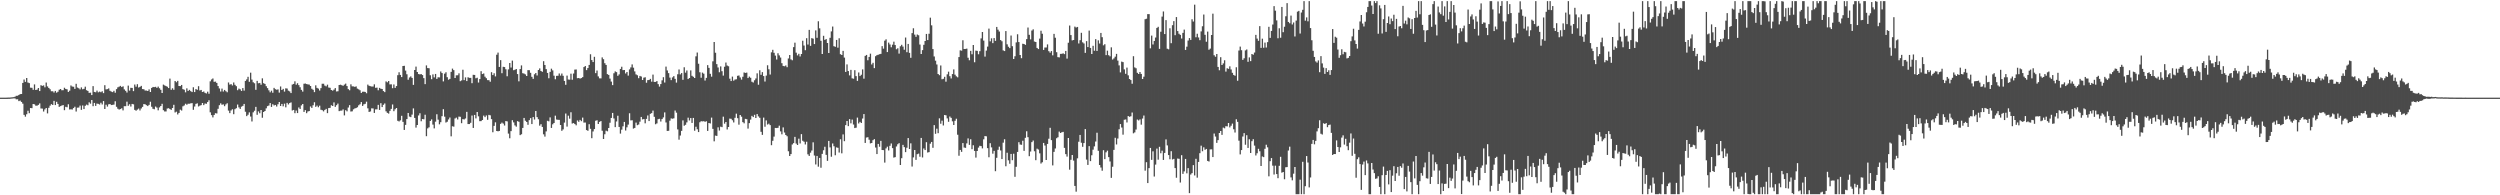 <svg xmlns="http://www.w3.org/2000/svg" width="1920" height="150"><path d="M0 75.000h1v1.000H0zM1 75.000h1v1.000H1zM2 75.000h1v1.000H2zM3 75.000h1v1.000H3zM4 75.000h1v1.000H4zM5 74.958h1v1.000H5zM6 74.932h1v1.000H6zM7 74.907h1v1.000H7zM8 74.794h1v1.000H8zM9 74.679h1v1.000H9zM10 74.582h1v1.000H10zM11 74.306h1v1.282H11zM12 73.599h1v2.664H12zM13 73.510h1v2.740H13zM14 72.912h1v4.764H14zM15 72.291h1v4.956H15zM16 72.210h1v6.083H16zM17 63.677h1v15.960H17zM18 61.094h1v27.114H18zM19 62.862h1v26.731H19zM20 59.897h1v27.867H20zM21 63.369h1v21.694H21zM22 63.862h1v23.093H22zM23 67.318h1v15.651H23zM24 67.452h1v15.655H24zM25 68.977h1v10.894H25zM26 64.794h1v15.348H26zM27 69.139h1v12.039H27zM28 68.822h1v12.345H28zM29 67.590h1v12.957H29zM30 69.960h1v9.443H30zM31 65.417h1v17.903H31zM32 65.964h1v17.450H32zM33 65.605h1v20.029H33zM34 67.058h1v16.957H34zM35 63.383h1v19.552H35zM36 66.357h1v20.741H36zM37 67.530h1v15.248H37zM38 68.545h1v12.600H38zM39 70.070h1v9.888H39zM40 70.111h1v10.512H40zM41 71.085h1v6.386H41zM42 69.822h1v10.888H42zM43 71.148h1v7.039H43zM44 70.428h1v9.404H44zM45 68.939h1v13.145H45zM46 68.358h1v13.170H46zM47 69.323h1v11.713H47zM48 69.252h1v11.430H48zM49 67.399h1v17.233H49zM50 68.326h1v13.711H50zM51 68.589h1v13.766H51zM52 70.606h1v9.490H52zM53 69.628h1v14.454H53zM54 65.627h1v18.331H54zM55 66.448h1v17.688H55zM56 66.617h1v16.379H56zM57 68.268h1v13.697H57zM58 64.340h1v21.326H58zM59 67.222h1v15.447H59zM60 67.789h1v14.815H60zM61 68.642h1v12.482H61zM62 67.140h1v17.223H62zM63 68.555h1v12.443H63zM64 68.174h1v15.610H64zM65 66.563h1v14.680H65zM66 69.265h1v11.058H66zM67 69.856h1v10.998H67zM68 71.320h1v7.281H68zM69 71.185h1v8.407H69zM70 72.987h1v3.818H70zM71 66.146h1v15.400H71zM72 70.597h1v8.436H72zM73 70.856h1v10.459H73zM74 69.589h1v9.983H74zM75 70.900h1v8.857H75zM76 70.356h1v9.936H76zM77 70.812h1v8.069H77zM78 70.115h1v10.095H78zM79 71.532h1v6.067H79zM80 65.427h1v18.297H80zM81 68.656h1v11.790H81zM82 68.447h1v13.399H82zM83 67.895h1v12.216H83zM84 69.741h1v10.145H84zM85 70.332h1v10.375H85zM86 70.774h1v9.761H86zM87 69.750h1v10.603H87zM88 71.236h1v6.550H88zM89 68.478h1v13.552H89zM90 67.069h1v16.458H90zM91 66.583h1v17.587H91zM92 65.971h1v17.802H92zM93 66.847h1v16.277H93zM94 66.278h1v18.490H94zM95 68.664h1v12.918H95zM96 69.727h1v11.855H96zM97 71.060h1v7.032H97zM98 65.729h1v15.527H98zM99 69.563h1v10.526H99zM100 67.419h1v14.375H100zM101 67.510h1v12.295H101zM102 69.980h1v10.133H102zM103 64.948h1v19.412H103zM104 66.543h1v18.500H104zM105 64.648h1v19.509H105zM106 67.247h1v16.147H106zM107 66.699h1v18.128H107zM108 65.942h1v17.372H108zM109 68.380h1v13.717H109zM110 68.562h1v11.353H110zM111 69.509h1v10.603H111zM112 69.543h1v11.250H112zM113 69.874h1v11.566H113zM114 68.654h1v11.903H114zM115 70.644h1v7.486H115zM116 67.542h1v14.453H116zM117 66.783h1v16.760H117zM118 66.923h1v16.986H118zM119 66.662h1v15.176H119zM120 67.471h1v15.177H120zM121 66.520h1v18.214H121zM122 67.813h1v14.687H122zM123 68.951h1v12.463H123zM124 71.425h1v8.290H124zM125 64.956h1v19.663H125zM126 65.576h1v20.044H126zM127 66.080h1v19.511H127zM128 66.609h1v16.737H128zM129 67.637h1v15.466H129zM130 60.384h1v23.375H130zM131 68.959h1v15.438H131zM132 67.774h1v15.191H132zM133 68.966h1v11.523H133zM134 62.231h1v24.144H134zM135 63.198h1v22.555H135zM136 62.112h1v25.810H136zM137 66.065h1v20.677H137zM138 66.168h1v18.079H138zM139 65.243h1v19.657H139zM140 68.465h1v13.186H140zM141 68.911h1v12.086H141zM142 70.935h1v8.731H142zM143 67.824h1v12.609H143zM144 69.827h1v9.853H144zM145 68.996h1v10.686H145zM146 70.012h1v9.373H146zM147 70.706h1v8.483H147zM148 67.032h1v17.283H148zM149 70.704h1v11.090H149zM150 68.389h1v11.392H150zM151 68.959h1v10.376H151zM152 66.217h1v15.558H152zM153 69.462h1v11.674H153zM154 69.090h1v11.674H154zM155 70.673h1v8.423H155zM156 70.231h1v10.509H156zM157 71.315h1v8.187H157zM158 71.772h1v7.934H158zM159 70.415h1v7.960H159zM160 71.968h1v5.037H160zM161 62.462h1v23.822H161zM162 61.043h1v27.382H162zM163 60.247h1v29.937H163zM164 62.806h1v25.459H164zM165 62.681h1v24.268H165zM166 63.716h1v23.432H166zM167 66.086h1v17.490H167zM168 67.930h1v12.848H168zM169 70.314h1v9.052H169zM170 68.052h1v12.392H170zM171 70.278h1v9.891H171zM172 69.049h1v12.513H172zM173 70.040h1v10.146H173zM174 70.842h1v8.461H174zM175 63.346h1v21.590H175zM176 64.954h1v21.916H176zM177 64.604h1v20.251H177zM178 65.621h1v18.308H178zM179 63.325h1v24.375H179zM180 65.110h1v18.776H180zM181 66.188h1v16.906H181zM182 69.264h1v11.004H182zM183 68.046h1v14.425H183zM184 68.630h1v15.038H184zM185 69.824h1v12.104H185zM186 67.657h1v13.627H186zM187 69.558h1v10.273H187zM188 62.161h1v23.638H188zM189 60.999h1v28.212H189zM190 58.990h1v29.120H190zM191 62.831h1v23.500H191zM192 55.804h1v33.689H192zM193 61.158h1v32.131H193zM194 63.173h1v23.078H194zM195 63.942h1v21.089H195zM196 68.977h1v13.105H196zM197 62.108h1v26.042H197zM198 63.943h1v21.615H198zM199 63.678h1v23.291H199zM200 65.078h1v19.417H200zM201 60.142h1v30.302H201zM202 63.874h1v22.161H202zM203 64.449h1v20.801H203zM204 66.208h1v16.993H204zM205 67.710h1v13.780H205zM206 69.386h1v11.670H206zM207 70.916h1v8.262H207zM208 69.621h1v12.528H208zM209 71.225h1v8.840H209zM210 67.501h1v13.501H210zM211 68.505h1v12.082H211zM212 68.896h1v12.896H212zM213 68.657h1v11.409H213zM214 71.139h1v7.213H214zM215 66.385h1v15.021H215zM216 69.103h1v10.710H216zM217 68.242h1v13.447H217zM218 70.326h1v9.312H218zM219 67.842h1v14.567H219zM220 67.972h1v11.046H220zM221 69.657h1v10.576H221zM222 70.212h1v8.960H222zM223 71.488h1v7.170H223zM224 64.926h1v19.935H224zM225 64.467h1v19.964H225zM226 62.451h1v24.498H226zM227 65.048h1v19.825H227zM228 63.872h1v22.944H228zM229 65.400h1v17.152H229zM230 67.036h1v16.626H230zM231 69.042h1v11.897H231zM232 70.353h1v9.502H232zM233 64.317h1v21.672H233zM234 64.175h1v20.392H234zM235 64.548h1v22.407H235zM236 64.801h1v20.830H236zM237 64.982h1v20.308H237zM238 66.033h1v15.741H238zM239 68.162h1v14.738H239zM240 68.966h1v11.884H240zM241 70.760h1v7.799H241zM242 65.522h1v16.526H242zM243 67.469h1v13.646H243zM244 68.061h1v14.331H244zM245 69.505h1v11.633H245zM246 67.701h1v16.584H246zM247 64.331h1v20.326H247zM248 64.307h1v21.226H248zM249 65.757h1v18.653H249zM250 66.280h1v17.333H250zM251 65.026h1v21.860H251zM252 67.229h1v15.776H252zM253 67.438h1v15.396H253zM254 69.125h1v11.707H254zM255 69.624h1v11.774H255zM256 68.805h1v9.824H256zM257 67.655h1v14.443H257zM258 70.257h1v10.552H258zM259 70.092h1v9.478H259zM260 65.263h1v20.095H260zM261 65.015h1v19.971H261zM262 65.430h1v19.535H262zM263 65.910h1v18.132H263zM264 64.981h1v23.628H264zM265 64.231h1v20.414H265zM266 66.122h1v19.392H266zM267 68.469h1v14.126H267zM268 69.303h1v11.449H268zM269 64.751h1v20.894H269zM270 66.302h1v19.214H270zM271 66.329h1v17.657H271zM272 66.705h1v16.594H272zM273 66.334h1v16.643H273zM274 68.025h1v14.354H274zM275 68.588h1v12.323H275zM276 69.338h1v10.723H276zM277 71.356h1v7.056H277zM278 70.446h1v10.904H278zM279 70.411h1v9.741H279zM280 70.613h1v9.126H280zM281 71.612h1v6.490H281zM282 64.995h1v18.180H282zM283 65.918h1v20.061H283zM284 66.215h1v19.373H284zM285 66.468h1v16.738H285zM286 66.470h1v16.821H286zM287 64.742h1v21.989H287zM288 67.431h1v16.584H288zM289 67.278h1v16.669H289zM290 69.303h1v11.260H290zM291 67.473h1v16.956H291zM292 68.146h1v11.129H292zM293 68.362h1v13.857H293zM294 69.962h1v10.540H294zM295 70.733h1v8.725H295zM296 62.522h1v22.967H296zM297 63.251h1v23.406H297zM298 62.233h1v25.021H298zM299 64.841h1v20.314H299zM300 64.778h1v18.835H300zM301 67.730h1v12.486H301zM302 64.889h1v20.516H302zM303 67.460h1v16.448H303zM304 66.077h1v16.871H304zM305 57.774h1v35.005H305zM306 55.493h1v37.771H306zM307 57.565h1v34.859H307zM308 59.204h1v29.718H308zM309 50.669h1v42.914H309zM310 50.512h1v49.284H310zM311 54.211h1v41.663H311zM312 57.050h1v34.378H312zM313 61.214h1v25.544H313zM314 59.505h1v30.055H314zM315 58.658h1v31.300H315zM316 59.847h1v28.171H316zM317 65.168h1v18.088H317zM318 53.758h1v36.840H318zM319 51.153h1v46.843H319zM320 55.300h1v40.691H320zM321 56.906h1v31.796H321zM322 57.129h1v29.877H322zM323 56.869h1v36.269H323zM324 57.659h1v33.752H324zM325 59.983h1v31.647H325zM326 64.634h1v23.500H326zM327 50.240h1v54.357H327zM328 52.267h1v46.348H328zM329 52.438h1v45.353H329zM330 57.807h1v35.054H330zM331 60.810h1v30.907H331zM332 57.118h1v38.558H332zM333 59.458h1v39.138H333zM334 56.775h1v36.691H334zM335 60.620h1v27.155H335zM336 59.356h1v32.543H336zM337 59.423h1v36.071H337zM338 54.877h1v38.973H338zM339 56.127h1v33.111H339zM340 62.491h1v21.368H340zM341 56.566h1v33.020H341zM342 55.514h1v38.593H342zM343 59.266h1v34.250H343zM344 61.232h1v30.533H344zM345 60.584h1v29.686H345zM346 55.171h1v49.553H346zM347 52.699h1v44.257H347zM348 53.879h1v43.387H348zM349 59.921h1v31.066H349zM350 57.877h1v32.441H350zM351 57.828h1v33.935H351zM352 56.310h1v33.237H352zM353 62.374h1v27.346H353zM354 61.766h1v32.828H354zM355 53.565h1v37.930H355zM356 61.552h1v30.188H356zM357 59.450h1v31.554H357zM358 62.248h1v23.647H358zM359 59.318h1v35.966H359zM360 59.826h1v35.444H360zM361 59.807h1v34.488H361zM362 63.903h1v24.808H362zM363 57.462h1v40.792H363zM364 57.551h1v30.711H364zM365 60.104h1v30.803H365zM366 59.720h1v26.294H366zM367 63.360h1v25.972H367zM368 60.735h1v32.356H368zM369 54.702h1v38.345H369zM370 56.872h1v35.285H370zM371 56.408h1v32.357H371zM372 58.858h1v31.107H372zM373 60.068h1v28.606H373zM374 61.534h1v30.464H374zM375 61.614h1v26.615H375zM376 62.761h1v25.838H376zM377 55.474h1v36.001H377zM378 57.666h1v43.928H378zM379 56.272h1v40.404H379zM380 58.684h1v35.247H380zM381 42.044h1v58.551H381zM382 40.397h1v60.450H382zM383 51.417h1v49.162H383zM384 46.178h1v48.932H384zM385 56.216h1v37.931H385zM386 51.327h1v43.580H386zM387 51.494h1v44.910H387zM388 53.175h1v39.826H388zM389 58.560h1v34.673H389zM390 53.300h1v49.311H390zM391 48.361h1v57.834H391zM392 51.882h1v48.829H392zM393 46.532h1v45.768H393zM394 53.889h1v40.138H394zM395 53.538h1v42.781H395zM396 53.017h1v44.281H396zM397 56.866h1v36.163H397zM398 62.474h1v31.047H398zM399 53.067h1v50.722H399zM400 50.222h1v52.896H400zM401 56.226h1v42.020H401zM402 56.546h1v34.049H402zM403 57.138h1v35.568H403zM404 58.373h1v35.252H404zM405 53.862h1v41.987H405zM406 53.920h1v38.331H406zM407 55.887h1v34.847H407zM408 58.989h1v36.290H408zM409 60.582h1v29.301H409zM410 57.052h1v34.726H410zM411 56.072h1v29.153H411zM412 57.958h1v32.003H412zM413 53.780h1v37.822H413zM414 52.529h1v43.979H414zM415 54.510h1v40.868H415zM416 55.157h1v42.305H416zM417 47.022h1v56.163H417zM418 49.911h1v55.019H418zM419 53.088h1v47.840H419zM420 55.990h1v36.776H420zM421 60.116h1v33.057H421zM422 55.212h1v34.944H422zM423 52.754h1v45.516H423zM424 54.063h1v41.448H424zM425 58.128h1v36.349H425zM426 60.892h1v27.964H426zM427 58.271h1v33.548H427zM428 58.170h1v33.861H428zM429 56.403h1v35.674H429zM430 58.046h1v37.973H430zM431 56.449h1v44.016H431zM432 58.224h1v41.174H432zM433 62.147h1v32.019H433zM434 65.105h1v22.083H434zM435 58.080h1v39.142H435zM436 61.055h1v27.780H436zM437 61.201h1v29.955H437zM438 56.592h1v29.640H438zM439 61.240h1v33.610H439zM440 56.491h1v38.042H440zM441 53.454h1v41.834H441zM442 53.366h1v42.876H442zM443 60.035h1v32.484H443zM444 59.926h1v33.623H444zM445 60.362h1v31.721H445zM446 59.980h1v33.113H446zM447 59.263h1v31.063H447zM448 51.482h1v42.695H448zM449 50.680h1v43.426H449zM450 53.858h1v46.014H450zM451 52.262h1v48.169H451zM452 49.881h1v45.502H452zM453 41.657h1v57.258H453zM454 46.133h1v60.016H454zM455 47.653h1v53.307H455zM456 43.612h1v55.533H456zM457 56.164h1v36.543H457zM458 54.154h1v38.188H458zM459 58.662h1v36.552H459zM460 60.158h1v33.424H460zM461 60.227h1v32.756H461zM462 44.084h1v56.340H462zM463 45.479h1v61.276H463zM464 48.557h1v54.553H464zM465 49.871h1v50.496H465zM466 56.951h1v43.887H466zM467 57.569h1v40.748H467zM468 60.359h1v33.910H468zM469 62.680h1v27.900H469zM470 65.370h1v21.381H470zM471 56.261h1v34.704H471zM472 54.809h1v42.822H472zM473 55.402h1v37.876H473zM474 58.202h1v30.693H474zM475 57.151h1v40.337H475zM476 52.963h1v49.642H476zM477 51.256h1v48.352H477zM478 53.879h1v43.151H478zM479 53.785h1v39.853H479zM480 56.434h1v43.803H480zM481 55.300h1v42.473H481zM482 58.048h1v37.667H482zM483 53.284h1v33.703H483zM484 51.765h1v40.681H484zM485 49.480h1v42.894H485zM486 51.977h1v46.783H486zM487 54.850h1v43.401H487zM488 57.162h1v36.988H488zM489 57.806h1v38.339H489zM490 60.055h1v35.567H490zM491 58.339h1v35.085H491zM492 58.753h1v31.042H492zM493 61.450h1v30.240H493zM494 59.645h1v31.778H494zM495 59.328h1v35.410H495zM496 63.523h1v27.777H496zM497 61.545h1v27.118H497zM498 61.403h1v31.590H498zM499 60.592h1v26.808H499zM500 62.745h1v24.142H500zM501 57.284h1v27.640H501zM502 62.948h1v26.775H502zM503 62.921h1v32.512H503zM504 62.283h1v32.495H504zM505 64.639h1v26.886H505zM506 66.535h1v24.698H506zM507 64.565h1v28.765H507zM508 61.714h1v29.709H508zM509 59.271h1v30.873H509zM510 63.396h1v22.941H510zM511 51.136h1v42.907H511zM512 54.136h1v46.402H512zM513 56.185h1v44.259H513zM514 59.599h1v33.092H514zM515 61.553h1v29.399H515zM516 59.458h1v31.734H516zM517 58.483h1v32.374H517zM518 60.555h1v24.354H518zM519 63.457h1v23.074H519zM520 57.041h1v42.325H520zM521 53.335h1v53.914H521zM522 57.122h1v46.967H522zM523 56.098h1v44.392H523zM524 61.312h1v31.156H524zM525 51.646h1v44.936H525zM526 55.810h1v40.041H526zM527 54.131h1v39.888H527zM528 60.702h1v29.670H528zM529 59.921h1v32.578H529zM530 54.080h1v36.579H530zM531 58.224h1v36.208H531zM532 58.998h1v31.595H532zM533 59.893h1v40.496H533zM534 43.256h1v54.076H534zM535 40.322h1v58.939H535zM536 48.931h1v52.472H536zM537 55.484h1v38.423H537zM538 59.687h1v33.389H538zM539 55.738h1v37.500H539zM540 56.552h1v36.514H540zM541 61.846h1v31.715H541zM542 59.818h1v33.300H542zM543 50.022h1v50.552H543zM544 52.132h1v42.349H544zM545 56.693h1v38.128H545zM546 58.892h1v31.445H546zM547 47.122h1v51.868H547zM548 32.255h1v76.294H548zM549 40.498h1v63.652H549zM550 49.265h1v55.117H550zM551 51.798h1v45.974H551zM552 55.490h1v44.743H552zM553 50.972h1v46.310H553zM554 54.695h1v42.968H554zM555 58.082h1v31.498H555zM556 51.235h1v43.748H556zM557 48.013h1v45.664H557zM558 50.309h1v49.135H558zM559 50.910h1v46.603H559zM560 60.403h1v30.670H560zM561 62.262h1v29.000H561zM562 58.851h1v33.504H562zM563 61.972h1v32.092H563zM564 61.057h1v29.390H564zM565 60.853h1v26.428H565zM566 58.226h1v32.543H566zM567 57.953h1v37.770H567zM568 59.505h1v28.797H568zM569 61.144h1v28.473H569zM570 58.946h1v34.837H570zM571 55.636h1v39.087H571zM572 56.000h1v35.292H572zM573 55.752h1v35.817H573zM574 59.930h1v38.860H574zM575 58.810h1v35.777H575zM576 59.682h1v32.187H576zM577 62.776h1v26.188H577zM578 63.399h1v26.487H578zM579 61.638h1v26.530H579zM580 60.273h1v30.351H580zM581 56.311h1v31.291H581zM582 65.088h1v24.328H582zM583 53.962h1v36.500H583zM584 57.440h1v43.766H584zM585 55.409h1v48.148H585zM586 58.410h1v31.890H586zM587 62.630h1v34.703H587zM588 58.041h1v34.435H588zM589 50.127h1v45.493H589zM590 53.208h1v41.772H590zM591 57.237h1v38.862H591zM592 40.176h1v71.330H592zM593 38.267h1v69.865H593zM594 40.576h1v64.324H594zM595 42.699h1v55.564H595zM596 45.722h1v52.626H596zM597 40.930h1v57.202H597zM598 42.524h1v53.968H598zM599 44.186h1v56.714H599zM600 48.520h1v54.640H600zM601 50.616h1v47.248H601zM602 50.913h1v50.867H602zM603 50.280h1v53.378H603zM604 51.626h1v53.001H604zM605 44.915h1v71.248H605zM606 42.256h1v77.557H606zM607 45.609h1v72.708H607zM608 46.273h1v64.691H608zM609 36.190h1v73.729H609zM610 32.768h1v72.329H610zM611 40.432h1v69.859H611zM612 42.558h1v68.824H612zM613 41.341h1v65.153H613zM614 43.387h1v66.792H614zM615 41.467h1v61.524H615zM616 31.302h1v76.791H616zM617 34.948h1v73.921H617zM618 38.540h1v72.404H618zM619 29.362h1v79.467H619zM620 34.221h1v84.284H620zM621 22.935h1v96.846H621zM622 35.219h1v82.051H622zM623 29.311h1v86.275H623zM624 29.692h1v79.600H624zM625 33.849h1v85.617H625zM626 23.344h1v102.974H626zM627 29.027h1v90.732H627zM628 16.338h1v111.655H628zM629 21.763h1v99.516H629zM630 31.328h1v97.486H630zM631 41.476h1v76.683H631zM632 27.512h1v87.907H632zM633 30.610h1v82.090H633zM634 29.997h1v88.935H634zM635 33.037h1v90.489H635zM636 40.689h1v67.563H636zM637 29.050h1v84.142H637zM638 24.099h1v96.288H638zM639 20.373h1v89.806H639zM640 35.484h1v76.852H640zM641 35.924h1v83.343H641zM642 30.670h1v82.533H642zM643 36.616h1v76.906H643zM644 29.372h1v87.747H644zM645 41.602h1v65.364H645zM646 42.229h1v75.512H646zM647 39.087h1v64.116H647zM648 44.244h1v64.174H648zM649 55.259h1v40.818H649zM650 49.459h1v43.453H650zM651 54.563h1v42.284H651zM652 57.924h1v33.562H652zM653 53.638h1v41.088H653zM654 60.168h1v31.676H654zM655 60.453h1v35.202H655zM656 53.907h1v44.451H656zM657 58.475h1v39.560H657zM658 62.104h1v28.217H658zM659 55.628h1v39.192H659zM660 58.418h1v35.168H660zM661 57.386h1v37.065H661zM662 53.315h1v37.701H662zM663 60.418h1v27.209H663zM664 42.930h1v66.848H664zM665 42.190h1v63.414H665zM666 46.270h1v59.123H666zM667 43.737h1v63.579H667zM668 41.223h1v68.915H668zM669 49.524h1v60.290H669zM670 48.225h1v59.457H670zM671 52.331h1v54.531H671zM672 43.154h1v70.128H672zM673 42.351h1v75.987H673zM674 42.043h1v68.498H674zM675 41.638h1v71.033H675zM676 41.369h1v66.802H676zM677 35.446h1v79.772H677zM678 37.355h1v77.925H678zM679 31.209h1v93.683H679zM680 30.206h1v83.763H680zM681 40.002h1v72.635H681zM682 32.742h1v82.796H682zM683 34.140h1v77.828H683zM684 36.322h1v73.880H684zM685 34.317h1v79.462H685zM686 31.998h1v89.024H686zM687 34.612h1v86.085H687zM688 37.833h1v74.632H688zM689 37.045h1v73.741H689zM690 41.172h1v68.771H690zM691 35.524h1v91.178H691zM692 34.389h1v87.121H692zM693 35.765h1v75.507H693zM694 38.213h1v74.791H694zM695 28.801h1v88.058H695zM696 40.071h1v73.374H696zM697 33.717h1v72.311H697zM698 40.612h1v73.812H698zM699 44.415h1v65.676H699zM700 25.463h1v102.454H700zM701 21.714h1v99.159H701zM702 26.574h1v88.644H702zM703 28.254h1v94.548H703zM704 26.530h1v91.912H704zM705 27.107h1v90.835H705zM706 34.188h1v86.205H706zM707 41.497h1v64.443H707zM708 38.488h1v82.453H708zM709 34.411h1v79.636H709zM710 31.475h1v83.779H710zM711 26.042h1v83.177H711zM712 30.766h1v86.374H712zM713 25.923h1v90.894H713zM714 13.547h1v96.809H714zM715 19.472h1v89.524H715zM716 37.702h1v75.813H716zM717 43.371h1v52.725H717zM718 46.601h1v56.165H718zM719 49.486h1v49.307H719zM720 56.819h1v45.462H720zM721 57.732h1v33.151H721zM722 50.261h1v44.757H722zM723 60.851h1v31.826H723zM724 60.495h1v35.879H724zM725 58.987h1v29.334H725zM726 62.699h1v25.876H726zM727 57.104h1v33.831H727zM728 55.065h1v38.457H728zM729 58.526h1v30.953H729zM730 60.279h1v30.250H730zM731 56.889h1v36.295H731zM732 53.307h1v42.703H732zM733 57.367h1v35.393H733zM734 58.623h1v32.566H734zM735 59.372h1v44.119H735zM736 43.838h1v75.743H736zM737 38.665h1v76.471H737zM738 38.897h1v77.711H738zM739 30.942h1v78.949H739zM740 37.634h1v75.649H740zM741 37.575h1v75.962H741zM742 37.305h1v72.823H742zM743 44.315h1v61.962H743zM744 46.307h1v64.955H744zM745 39.063h1v67.897H745zM746 41.664h1v72.927H746zM747 34.545h1v77.040H747zM748 47.822h1v68.105H748zM749 38.860h1v82.167H749zM750 39.083h1v76.864H750zM751 41.672h1v71.684H751zM752 39.301h1v72.655H752zM753 29.478h1v82.755H753zM754 24.580h1v89.380H754zM755 31.192h1v75.822H755zM756 43.448h1v61.055H756zM757 38.884h1v65.812H757zM758 35.815h1v77.969H758zM759 21.974h1v98.824H759zM760 31.750h1v78.214H760zM761 29.461h1v83.763H761zM762 33.119h1v84.908H762zM763 29.212h1v86.633H763zM764 31.404h1v100.053H764zM765 20.697h1v100.480H765zM766 22.809h1v92.261H766zM767 24.221h1v88.438H767zM768 30.784h1v84.794H768zM769 31.674h1v90.514H769zM770 38.702h1v70.866H770zM771 39.220h1v67.761H771zM772 23.838h1v103.872H772zM773 34.052h1v83.264H773zM774 35.904h1v87.253H774zM775 36.977h1v88.761H775zM776 27.289h1v90.953H776zM777 35.467h1v87.543H777zM778 45.303h1v72.748H778zM779 43.190h1v92.609H779zM780 32.579h1v95.517H780zM781 26.291h1v90.385H781zM782 32.330h1v76.872H782zM783 42.223h1v68.765H783zM784 44.676h1v66.528H784zM785 33.609h1v74.493H785zM786 33.790h1v82.057H786zM787 34.436h1v71.376H787zM788 30.044h1v70.782H788zM789 21.162h1v84.205H789zM790 26.704h1v93.239H790zM791 30.260h1v86.100H791zM792 23.440h1v85.710H792zM793 22.550h1v85.387H793zM794 31.877h1v84.290H794zM795 32.277h1v90.759H795zM796 36.830h1v77.347H796zM797 37.679h1v77.162H797zM798 29.666h1v88.106H798zM799 23.628h1v101.978H799zM800 25.900h1v98.700H800zM801 38.342h1v71.443H801zM802 36.520h1v75.267H802zM803 36.467h1v86.395H803zM804 34.092h1v76.442H804zM805 39.336h1v67.188H805zM806 40.435h1v57.706H806zM807 39.194h1v68.417H807zM808 42.496h1v84.540H808zM809 26.006h1v90.619H809zM810 28.998h1v85.015H810zM811 40.071h1v66.112H811zM812 43.866h1v61.536H812zM813 44.075h1v57.010H813zM814 41.386h1v60.745H814zM815 41.317h1v60.284H815zM816 40.959h1v60.329H816zM817 41.579h1v71.991H817zM818 39.105h1v79.278H818zM819 45.010h1v75.261H819zM820 32.823h1v73.174H820zM821 19.631h1v110.665H821zM822 26.925h1v95.778H822zM823 31.040h1v88.024H823zM824 30.725h1v92.599H824zM825 20.448h1v122.359H825zM826 21.144h1v126.043H826zM827 20.665h1v100.911H827zM828 33.403h1v75.454H828zM829 30.875h1v72.747H829zM830 25.213h1v84.387H830zM831 32.528h1v80.224H831zM832 33.398h1v76.499H832zM833 40.589h1v58.524H833zM834 31.599h1v90.995H834zM835 36.165h1v90.506H835zM836 23.519h1v88.699H836zM837 36.815h1v86.953H837zM838 41.477h1v77.755H838zM839 35.188h1v79.750H839zM840 38.952h1v73.480H840zM841 30.064h1v78.658H841zM842 39.111h1v62.818H842zM843 30.998h1v84.798H843zM844 33.440h1v93.289H844zM845 25.270h1v103.391H845zM846 28.555h1v102.549H846zM847 34.807h1v80.543H847zM848 33.921h1v88.301H848zM849 42.336h1v74.672H849zM850 38.934h1v76.780H850zM851 42.381h1v78.273H851zM852 43.259h1v80.744H852zM853 36.328h1v100.288H853zM854 45.717h1v82.352H854zM855 44.865h1v70.247H855zM856 43.544h1v62.261H856zM857 41.347h1v69.603H857zM858 46.517h1v59.865H858zM859 50.222h1v49.058H859zM860 55.627h1v39.659H860zM861 47.330h1v50.609H861zM862 47.698h1v55.742H862zM863 53.320h1v38.661H863zM864 56.659h1v35.079H864zM865 51.914h1v42.132H865zM866 57.834h1v31.328H866zM867 60.664h1v29.026H867zM868 61.507h1v27.776H868zM869 64.295h1v22.148H869zM870 43.144h1v59.259H870zM871 51.783h1v49.897H871zM872 52.441h1v47.041H872zM873 55.892h1v35.924H873zM874 56.815h1v35.678H874zM875 55.285h1v36.397H875zM876 56.761h1v38.967H876zM877 60.656h1v30.353H877zM878 58.865h1v29.858H878zM879 14.730h1v116.321H879zM880 14.395h1v110.175H880zM881 10.874h1v129.730H881zM882 10.867h1v118.241H882zM883 37.101h1v76.534H883zM884 27.342h1v95.414H884zM885 34.149h1v82.090H885zM886 31.441h1v104.120H886zM887 28.823h1v97.587H887zM888 21.473h1v92.667H888zM889 20.601h1v102.028H889zM890 37.538h1v75.205H890zM891 24.353h1v93.352H891zM892 12.725h1v102.984H892zM893 8.780h1v114.042H893zM894 26.184h1v91.249H894zM895 15.464h1v91.617H895zM896 37.438h1v74.214H896zM897 37.906h1v81.172H897zM898 21.683h1v100.650H898zM899 33.201h1v82.924H899zM900 19.335h1v103.144H900zM901 16.249h1v105.751H901zM902 27.048h1v102.030H902zM903 13.120h1v123.364H903zM904 23.836h1v97.925H904zM905 25.917h1v96.058H905zM906 26.766h1v113.441H906zM907 29.614h1v89.597H907zM908 25.230h1v108.311H908zM909 22.726h1v108.920H909zM910 38.360h1v83.721H910zM911 35.834h1v97.290H911zM912 31.126h1v97.979H912zM913 29.215h1v119.123H913zM914 30.671h1v103.344H914zM915 14.781h1v118.187H915zM916 16.524h1v110.323H916zM917 3.561h1v131.210H917zM918 28.640h1v93.332H918zM919 25.889h1v110.583H919zM920 28.760h1v95.583H920zM921 30.886h1v86.784H921zM922 24.127h1v87.757H922zM923 20.174h1v95.997H923zM924 11.145h1v102.022H924zM925 26.732h1v88.301H925zM926 32.031h1v82.329H926zM927 24.264h1v99.332H927zM928 38.181h1v85.884H928zM929 37.304h1v77.451H929zM930 26.882h1v87.805H930zM931 10.517h1v110.128H931zM932 42.446h1v60.123H932zM933 43.578h1v61.262H933zM934 41.478h1v68.248H934zM935 51.430h1v56.209H935zM936 53.943h1v48.215H936zM937 43.931h1v56.701H937zM938 49.916h1v53.650H938zM939 48.677h1v49.305H939zM940 46.299h1v52.256H940zM941 54.988h1v41.919H941zM942 52.414h1v44.656H942zM943 52.878h1v41.606H943zM944 50.941h1v46.923H944zM945 53.360h1v43.223H945zM946 55.897h1v39.022H946zM947 57.565h1v41.712H947zM948 58.187h1v43.598H948zM949 51.677h1v39.918H949zM950 62.010h1v31.559H950zM951 38.816h1v69.202H951zM952 35.792h1v82.780H952zM953 38.541h1v76.705H953zM954 45.978h1v58.893H954zM955 44.754h1v57.477H955zM956 38.709h1v72.426H956zM957 37.966h1v65.891H957zM958 47.486h1v66.138H958zM959 44.075h1v62.895H959zM960 46.947h1v70.551H960zM961 41.487h1v66.945H961zM962 42.013h1v64.889H962zM963 40.329h1v71.497H963zM964 26.778h1v92.634H964zM965 29.654h1v88.065H965zM966 31.360h1v82.933H966zM967 20.067h1v96.121H967zM968 36.786h1v90.711H968zM969 29.698h1v90.446H969zM970 36.648h1v84.042H970zM971 32.716h1v81.557H971zM972 36.526h1v74.627H972zM973 32.371h1v80.795H973zM974 20.586h1v114.857H974zM975 29.068h1v94.726H975zM976 23.752h1v97.626H976zM977 18.864h1v108.380H977zM978 4.702h1v129.321H978zM979 8.197h1v119.053H979zM980 15.690h1v117.987H980zM981 29.380h1v107.472H981zM982 21.717h1v105.593H982zM983 28.973h1v91.442H983zM984 5.350h1v127.266H984zM985 24.745h1v107.366H985zM986 20.541h1v117.125H986zM987 12.479h1v116.003H987zM988 2.418h1v125.896H988zM989 16.863h1v98.745H989zM990 17.876h1v94.783H990zM991 11.970h1v124.294H991zM992 18.770h1v119.723H992zM993 17.252h1v116.114H993zM994 27.995h1v100.279H994zM995 15.824h1v133.313H995zM996 8.948h1v140.189H996zM997 8.366h1v140.771H997zM998 25.753h1v112.212H998zM999 9.602h1v139.535H999zM1000 7.545h1v116.730H1000zM1001 0.863h1v148.275H1001zM1002 15.893h1v127.097H1002zM1003 13.361h1v106.520H1003zM1004 16.374h1v108.476H1004zM1005 0.863h1v143.082H1005zM1006 21.578h1v114.700H1006zM1007 30.925h1v79.570H1007zM1008 38.992h1v68.478H1008zM1009 43.725h1v67.130H1009zM1010 47.140h1v61.044H1010zM1011 48.098h1v52.826H1011zM1012 46.370h1v52.079H1012zM1013 55.456h1v36.923H1013zM1014 43.132h1v59.586H1014zM1015 48.708h1v54.628H1015zM1016 51.896h1v42.755H1016zM1017 56.731h1v38.501H1017zM1018 52.337h1v42.173H1018zM1019 55.294h1v42.374H1019zM1020 53.954h1v42.110H1020zM1021 57.489h1v38.182H1021zM1022 53.831h1v48.217H1022zM1023 22.335h1v96.699H1023zM1024 32.926h1v85.326H1024zM1025 28.191h1v90.157H1025zM1026 28.905h1v78.923H1026zM1027 38.031h1v74.845H1027zM1028 44.386h1v72.343H1028zM1029 42.407h1v70.762H1029zM1030 37.829h1v67.838H1030zM1031 41.680h1v62.238H1031zM1032 39.850h1v71.204H1032zM1033 40.115h1v66.465H1033zM1034 44.872h1v67.419H1034zM1035 44.433h1v70.911H1035zM1036 43.000h1v66.560H1036zM1037 31.654h1v70.829H1037zM1038 27.972h1v91.688H1038zM1039 22.093h1v84.307H1039zM1040 31.040h1v87.057H1040zM1041 33.806h1v102.688H1041zM1042 37.333h1v84.924H1042zM1043 22.929h1v97.904H1043zM1044 16.507h1v109.516H1044zM1045 11.544h1v134.298H1045zM1046 18.094h1v108.286H1046zM1047 20.300h1v103.811H1047zM1048 16.657h1v117.834H1048zM1049 9.438h1v113.806H1049zM1050 5.337h1v120.155H1050zM1051 0.863h1v148.275H1051zM1052 0.863h1v148.275H1052zM1053 4.254h1v120.955H1053zM1054 10.733h1v119.478H1054zM1055 0.863h1v132.127H1055zM1056 2.363h1v134.964H1056zM1057 0.863h1v136.131H1057zM1058 25.915h1v109.459H1058zM1059 4.086h1v139.477H1059zM1060 6.442h1v142.695H1060zM1061 25.718h1v108.824H1061zM1062 14.725h1v113.250H1062zM1063 3.778h1v145.360H1063zM1064 24.470h1v109.920H1064zM1065 17.669h1v113.552H1065zM1066 12.639h1v128.963H1066zM1067 18.565h1v112.169H1067zM1068 14.213h1v133.278H1068zM1069 16.230h1v118.665H1069zM1070 11.294h1v116.327H1070zM1071 22.324h1v116.681H1071zM1072 14.465h1v118.615H1072zM1073 27.872h1v100.308H1073zM1074 20.383h1v114.557H1074zM1075 19.984h1v107.619H1075zM1076 21.727h1v107.098H1076zM1077 4.490h1v121.035H1077zM1078 18.080h1v127.151H1078zM1079 15.877h1v119.999H1079zM1080 18.707h1v128.298H1080zM1081 13.423h1v113.947H1081zM1082 14.068h1v117.720H1082zM1083 22.204h1v117.676H1083zM1084 14.723h1v134.415H1084zM1085 25.927h1v98.148H1085zM1086 13.809h1v123.183H1086zM1087 8.338h1v111.466H1087zM1088 13.459h1v128.510H1088zM1089 0.863h1v148.275H1089zM1090 10.945h1v128.223H1090zM1091 0.863h1v132.055H1091zM1092 19.098h1v115.833H1092zM1093 23.169h1v105.364H1093zM1094 32.295h1v92.522H1094zM1095 23.402h1v113.489H1095zM1096 23.069h1v114.079H1096zM1097 11.520h1v105.090H1097zM1098 10.996h1v130.246H1098zM1099 20.563h1v115.298H1099zM1100 3.191h1v115.452H1100zM1101 0.863h1v130.145H1101zM1102 18.904h1v105.723H1102zM1103 27.246h1v98.879H1103zM1104 5.018h1v136.360H1104zM1105 9.574h1v121.390H1105zM1106 10.886h1v138.252H1106zM1107 0.863h1v140.002H1107zM1108 12.026h1v134.673H1108zM1109 4.923h1v136.344H1109zM1110 16.921h1v124.157H1110zM1111 0.863h1v125.090H1111zM1112 14.953h1v129.526H1112zM1113 9.089h1v127.346H1113zM1114 0.863h1v138.037H1114zM1115 21.972h1v115.131H1115zM1116 3.840h1v122.454H1116zM1117 9.660h1v135.051H1117zM1118 19.462h1v111.701H1118zM1119 33.369h1v84.088H1119zM1120 25.454h1v96.738H1120zM1121 21.665h1v98.679H1121zM1122 24.092h1v124.930H1122zM1123 21.704h1v117.017H1123zM1124 19.681h1v100.066H1124zM1125 32.064h1v90.608H1125zM1126 32.493h1v103.161H1126zM1127 7.312h1v131.873H1127zM1128 18.441h1v121.532H1128zM1129 12.620h1v118.608H1129zM1130 11.074h1v124.939H1130zM1131 14.970h1v127.416H1131zM1132 22.244h1v110.689H1132zM1133 12.506h1v117.878H1133zM1134 16.575h1v111.625H1134zM1135 27.303h1v115.081H1135zM1136 7.419h1v130.915H1136zM1137 2.605h1v126.207H1137zM1138 18.373h1v108.705H1138zM1139 17.214h1v96.766H1139zM1140 17.388h1v115.460H1140zM1141 21.395h1v104.943H1141zM1142 26.979h1v83.784H1142zM1143 18.538h1v101.535H1143zM1144 0.863h1v146.188H1144zM1145 0.863h1v141.814H1145zM1146 7.212h1v123.367H1146zM1147 23.877h1v102.512H1147zM1148 20.351h1v100.920H1148zM1149 22.519h1v97.906H1149zM1150 1.089h1v145.552H1150zM1151 10.335h1v130.813H1151zM1152 4.562h1v130.759H1152zM1153 0.863h1v137.788H1153zM1154 16.387h1v116.417H1154zM1155 30.468h1v88.034H1155zM1156 16.540h1v114.227H1156zM1157 0.863h1v130.037H1157zM1158 10.841h1v128.337H1158zM1159 3.173h1v144.918H1159zM1160 10.048h1v120.298H1160zM1161 29.348h1v111.059H1161zM1162 32.577h1v90.272H1162zM1163 28.784h1v102.184H1163zM1164 18.284h1v121.287H1164zM1165 25.657h1v104.111H1165zM1166 9.736h1v139.402H1166zM1167 0.999h1v148.138H1167zM1168 7.213h1v128.987H1168zM1169 12.086h1v133.706H1169zM1170 21.977h1v113.688H1170zM1171 12.791h1v116.898H1171zM1172 23.381h1v111.943H1172zM1173 20.336h1v99.439H1173zM1174 27.818h1v106.826H1174zM1175 23.232h1v104.677H1175zM1176 15.086h1v120.836H1176zM1177 15.951h1v109.170H1177zM1178 18.480h1v109.813H1178zM1179 0.863h1v135.227H1179zM1180 20.442h1v120.330H1180zM1181 19.810h1v107.418H1181zM1182 24.489h1v97.543H1182zM1183 35.079h1v104.552H1183zM1184 30.150h1v92.578H1184zM1185 13.432h1v112.678H1185zM1186 31.301h1v88.234H1186zM1187 9.046h1v108.605H1187zM1188 0.863h1v125.194H1188zM1189 7.524h1v120.572H1189zM1190 0.863h1v143.152H1190zM1191 7.792h1v140.209H1191zM1192 4.682h1v138.867H1192zM1193 21.626h1v112.884H1193zM1194 23.752h1v109.250H1194zM1195 17.827h1v121.749H1195zM1196 24.619h1v104.572H1196zM1197 28.615h1v96.368H1197zM1198 23.228h1v105.311H1198zM1199 27.978h1v106.854H1199zM1200 17.950h1v129.297H1200zM1201 22.948h1v125.019H1201zM1202 9.700h1v139.437H1202zM1203 18.510h1v126.989H1203zM1204 0.863h1v131.259H1204zM1205 11.108h1v120.034H1205zM1206 19.664h1v126.686H1206zM1207 25.947h1v123.191H1207zM1208 18.470h1v130.667H1208zM1209 6.013h1v122.937H1209zM1210 11.109h1v123.862H1210zM1211 21.746h1v118.398H1211zM1212 13.336h1v115.312H1212zM1213 27.492h1v106.921H1213zM1214 11.021h1v117.766H1214zM1215 28.138h1v95.297H1215zM1216 32.085h1v94.633H1216zM1217 26.456h1v100.284H1217zM1218 16.952h1v108.387H1218zM1219 11.064h1v108.269H1219zM1220 10.900h1v113.463H1220zM1221 33.066h1v90.300H1221zM1222 37.257h1v82.874H1222zM1223 39.225h1v77.912H1223zM1224 46.109h1v65.277H1224zM1225 49.273h1v53.269H1225zM1226 36.066h1v67.521H1226zM1227 43.234h1v65.277H1227zM1228 41.499h1v59.988H1228zM1229 32.397h1v72.521H1229zM1230 28.943h1v79.550H1230zM1231 35.559h1v71.538H1231zM1232 47.797h1v58.285H1232zM1233 46.164h1v56.770H1233zM1234 46.608h1v72.369H1234zM1235 39.566h1v61.151H1235zM1236 43.660h1v59.362H1236zM1237 48.248h1v58.422H1237zM1238 28.393h1v92.935H1238zM1239 38.226h1v83.604H1239zM1240 35.811h1v79.723H1240zM1241 36.966h1v74.351H1241zM1242 31.005h1v86.889H1242zM1243 17.420h1v99.131H1243zM1244 28.170h1v99.511H1244zM1245 31.875h1v90.923H1245zM1246 36.281h1v81.248H1246zM1247 22.139h1v95.713H1247zM1248 27.921h1v90.166H1248zM1249 27.441h1v84.219H1249zM1250 31.889h1v86.969H1250zM1251 37.612h1v82.397H1251zM1252 30.835h1v81.706H1252zM1253 22.194h1v93.231H1253zM1254 8.983h1v109.494H1254zM1255 36.797h1v77.804H1255zM1256 31.824h1v92.432H1256zM1257 32.386h1v86.750H1257zM1258 21.955h1v105.876H1258zM1259 20.974h1v98.868H1259zM1260 22.789h1v97.756H1260zM1261 0.863h1v148.275H1261zM1262 21.083h1v108.062H1262zM1263 16.251h1v124.899H1263zM1264 21.856h1v112.517H1264zM1265 0.863h1v148.275H1265zM1266 5.429h1v139.599H1266zM1267 17.294h1v125.076H1267zM1268 14.419h1v133.554H1268zM1269 13.182h1v123.174H1269zM1270 0.863h1v140.160H1270zM1271 4.755h1v144.382H1271zM1272 20.345h1v128.793H1272zM1273 12.391h1v136.746H1273zM1274 10.334h1v138.374H1274zM1275 0.863h1v148.275H1275zM1276 20.263h1v121.184H1276zM1277 12.901h1v119.364H1277zM1278 9.622h1v139.516H1278zM1279 5.024h1v144.113H1279zM1280 14.433h1v128.494H1280zM1281 9.798h1v131.200H1281zM1282 8.265h1v131.950H1282zM1283 3.179h1v145.958H1283zM1284 7.378h1v141.760H1284zM1285 11.207h1v137.930H1285zM1286 0.863h1v148.275H1286zM1287 0.863h1v139.554H1287zM1288 6.120h1v143.018H1288zM1289 7.345h1v141.792H1289zM1290 6.052h1v120.201H1290zM1291 6.488h1v129.097H1291zM1292 0.863h1v146.806H1292zM1293 0.863h1v133.918H1293zM1294 32.190h1v83.709H1294zM1295 40.385h1v67.146H1295zM1296 30.734h1v90.459H1296zM1297 35.744h1v74.776H1297zM1298 29.566h1v83.520H1298zM1299 26.393h1v86.401H1299zM1300 39.100h1v72.075H1300zM1301 36.887h1v74.747H1301zM1302 43.174h1v71.125H1302zM1303 41.395h1v55.449H1303zM1304 53.475h1v48.036H1304zM1305 46.905h1v52.427H1305zM1306 46.150h1v55.483H1306zM1307 46.830h1v54.026H1307zM1308 42.646h1v56.916H1308zM1309 47.509h1v60.037H1309zM1310 9.145h1v114.013H1310zM1311 26.373h1v108.179H1311zM1312 25.761h1v118.315H1312zM1313 33.097h1v99.174H1313zM1314 18.741h1v101.858H1314zM1315 24.817h1v106.520H1315zM1316 31.041h1v101.049H1316zM1317 20.801h1v106.905H1317zM1318 36.218h1v74.396H1318zM1319 35.259h1v84.127H1319zM1320 32.260h1v86.887H1320zM1321 29.946h1v78.344H1321zM1322 31.991h1v84.231H1322zM1323 29.552h1v91.823H1323zM1324 22.930h1v91.126H1324zM1325 15.889h1v104.323H1325zM1326 10.108h1v107.812H1326zM1327 30.096h1v98.977H1327zM1328 20.609h1v122.044H1328zM1329 19.999h1v124.616H1329zM1330 6.601h1v125.958H1330zM1331 7.345h1v139.580H1331zM1332 0.863h1v131.231H1332zM1333 14.640h1v121.594H1333zM1334 29.059h1v114.251H1334zM1335 9.855h1v135.125H1335zM1336 6.940h1v132.950H1336zM1337 11.299h1v124.326H1337zM1338 0.863h1v137.942H1338zM1339 8.040h1v141.097H1339zM1340 7.771h1v124.841H1340zM1341 21.271h1v119.628H1341zM1342 0.863h1v148.053H1342zM1343 0.863h1v148.275H1343zM1344 0.863h1v148.275H1344zM1345 9.287h1v128.948H1345zM1346 10.099h1v137.970H1346zM1347 6.160h1v142.978H1347zM1348 17.525h1v117.442H1348zM1349 3.527h1v130.817H1349zM1350 0.863h1v148.275H1350zM1351 9.394h1v139.743H1351zM1352 19.039h1v124.850H1352zM1353 0.863h1v148.275H1353zM1354 0.863h1v142.619H1354zM1355 1.062h1v148.076H1355zM1356 9.360h1v130.222H1356zM1357 11.723h1v137.415H1357zM1358 16.483h1v111.856H1358zM1359 0.863h1v143.119H1359zM1360 21.790h1v110.942H1360zM1361 16.605h1v127.349H1361zM1362 6.237h1v140.620H1362zM1363 2.899h1v138.560H1363zM1364 0.863h1v148.275H1364zM1365 9.132h1v140.005H1365zM1366 18.721h1v122.151H1366zM1367 16.296h1v127.528H1367zM1368 0.863h1v130.400H1368zM1369 1.207h1v132.625H1369zM1370 12.838h1v124.672H1370zM1371 6.294h1v138.176H1371zM1372 16.260h1v116.685H1372zM1373 5.918h1v138.864H1373zM1374 11.695h1v127.824H1374zM1375 5.851h1v130.461H1375zM1376 0.863h1v147.477H1376zM1377 11.262h1v137.876H1377zM1378 0.863h1v137.253H1378zM1379 0.863h1v130.713H1379zM1380 19.235h1v106.026H1380zM1381 21.385h1v125.493H1381zM1382 8.830h1v137.409H1382zM1383 7.637h1v141.501H1383zM1384 0.863h1v139.363H1384zM1385 0.863h1v148.275H1385zM1386 14.251h1v121.648H1386zM1387 18.417h1v130.720H1387zM1388 5.048h1v144.090H1388zM1389 16.087h1v129.998H1389zM1390 15.737h1v133.400H1390zM1391 7.854h1v141.284H1391zM1392 0.863h1v148.275H1392zM1393 7.140h1v141.997H1393zM1394 5.879h1v143.259H1394zM1395 0.863h1v148.275H1395zM1396 2.495h1v146.642H1396zM1397 0.863h1v148.275H1397zM1398 0.863h1v146.936H1398zM1399 15.327h1v131.942H1399zM1400 11.412h1v137.725H1400zM1401 0.863h1v148.275H1401zM1402 0.863h1v145.702H1402zM1403 21.039h1v110.922H1403zM1404 13.176h1v123.011H1404zM1405 21.041h1v122.022H1405zM1406 22.343h1v116.384H1406zM1407 17.445h1v121.138H1407zM1408 9.455h1v129.202H1408zM1409 3.687h1v145.451H1409zM1410 0.863h1v148.275H1410zM1411 9.907h1v127.806H1411zM1412 16.752h1v132.385H1412zM1413 17.957h1v117.871H1413zM1414 14.198h1v134.939H1414zM1415 11.669h1v137.469H1415zM1416 0.863h1v148.275H1416zM1417 4.795h1v140.967H1417zM1418 0.863h1v145.266H1418zM1419 13.744h1v124.368H1419zM1420 8.074h1v126.013H1420zM1421 18.499h1v124.830H1421zM1422 23.746h1v121.178H1422zM1423 3.335h1v145.802H1423zM1424 0.863h1v140.320H1424zM1425 0.863h1v143.011H1425zM1426 19.276h1v122.695H1426zM1427 0.863h1v148.275H1427zM1428 2.668h1v142.002H1428zM1429 15.509h1v120.658H1429zM1430 15.306h1v121.104H1430zM1431 0.863h1v148.275H1431zM1432 0.863h1v145.046H1432zM1433 9.841h1v135.821H1433zM1434 18.361h1v106.521H1434zM1435 11.899h1v129.240H1435zM1436 10.164h1v122.747H1436zM1437 1.600h1v144.226H1437zM1438 5.634h1v140.509H1438zM1439 7.229h1v138.753H1439zM1440 0.863h1v138.117H1440zM1441 1.321h1v133.017H1441zM1442 20.116h1v108.085H1442zM1443 17.467h1v107.376H1443zM1444 0.863h1v145.601H1444zM1445 7.207h1v141.930H1445zM1446 0.863h1v148.275H1446zM1447 0.863h1v138.663H1447zM1448 26.835h1v98.051H1448zM1449 23.173h1v106.044H1449zM1450 23.734h1v94.646H1450zM1451 36.544h1v72.938H1451zM1452 42.789h1v67.433H1452zM1453 28.575h1v100.650H1453zM1454 13.234h1v117.257H1454zM1455 37.089h1v85.404H1455zM1456 30.964h1v88.699H1456zM1457 30.307h1v91.189H1457zM1458 46.303h1v57.213H1458zM1459 44.661h1v59.489H1459zM1460 42.148h1v66.915H1460zM1461 50.775h1v61.313H1461zM1462 46.201h1v61.040H1462zM1463 46.029h1v65.535H1463zM1464 47.255h1v47.994H1464zM1465 53.536h1v45.315H1465zM1466 42.188h1v58.309H1466zM1467 51.246h1v56.479H1467zM1468 45.808h1v57.145H1468zM1469 41.836h1v55.753H1469zM1470 57.010h1v31.276H1470zM1471 46.185h1v51.373H1471zM1472 57.582h1v33.346H1472zM1473 56.815h1v38.502H1473zM1474 52.547h1v38.233H1474zM1475 55.611h1v39.145H1475zM1476 43.932h1v58.464H1476zM1477 49.216h1v57.164H1477zM1478 56.563h1v38.267H1478zM1479 56.699h1v35.028H1479zM1480 53.820h1v40.720H1480zM1481 55.385h1v42.640H1481zM1482 54.089h1v46.263H1482zM1483 58.031h1v34.389H1483zM1484 56.777h1v34.839H1484zM1485 55.856h1v38.074H1485zM1486 54.709h1v36.143H1486zM1487 54.956h1v34.080H1487zM1488 57.018h1v30.091H1488zM1489 55.415h1v40.377H1489zM1490 54.973h1v40.913H1490zM1491 52.793h1v43.138H1491zM1492 61.321h1v26.425H1492zM1493 63.814h1v26.132H1493zM1494 61.887h1v31.941H1494zM1495 59.103h1v32.919H1495zM1496 60.351h1v33.649H1496zM1497 63.981h1v23.294H1497zM1498 61.271h1v29.073H1498zM1499 59.737h1v31.907H1499zM1500 55.630h1v40.395H1500zM1501 57.333h1v38.011H1501zM1502 58.347h1v37.212H1502zM1503 57.003h1v35.914H1503zM1504 57.548h1v40.459H1504zM1505 51.958h1v46.126H1505zM1506 56.854h1v35.832H1506zM1507 57.162h1v39.417H1507zM1508 55.450h1v39.048H1508zM1509 52.896h1v40.692H1509zM1510 55.837h1v38.613H1510zM1511 60.125h1v37.365H1511zM1512 61.072h1v29.237H1512zM1513 57.330h1v31.841H1513zM1514 64.045h1v25.363H1514zM1515 66.362h1v18.189H1515zM1516 62.447h1v26.830H1516zM1517 62.305h1v25.800H1517zM1518 62.184h1v31.562H1518zM1519 61.903h1v24.697H1519zM1520 63.398h1v26.918H1520zM1521 66.664h1v19.440H1521zM1522 66.404h1v16.651H1522zM1523 64.649h1v21.426H1523zM1524 67.165h1v15.711H1524zM1525 58.076h1v25.244H1525zM1526 63.181h1v20.578H1526zM1527 62.859h1v24.621H1527zM1528 68.326h1v14.656H1528zM1529 65.356h1v19.514H1529zM1530 57.109h1v34.151H1530zM1531 56.217h1v34.870H1531zM1532 58.985h1v29.572H1532zM1533 63.119h1v24.029H1533zM1534 65.591h1v19.775H1534zM1535 66.459h1v21.977H1535zM1536 53.618h1v36.710H1536zM1537 60.717h1v26.659H1537zM1538 66.511h1v20.197H1538zM1539 59.375h1v32.858H1539zM1540 56.907h1v29.698H1540zM1541 59.348h1v31.065H1541zM1542 63.662h1v19.514H1542zM1543 63.092h1v22.785H1543zM1544 60.237h1v28.806H1544zM1545 58.752h1v38.151H1545zM1546 61.722h1v27.384H1546zM1547 59.912h1v32.253H1547zM1548 57.139h1v38.726H1548zM1549 52.022h1v42.012H1549zM1550 56.968h1v39.301H1550zM1551 52.590h1v39.819H1551zM1552 53.243h1v39.874H1552zM1553 56.115h1v37.522H1553zM1554 58.840h1v34.164H1554zM1555 59.963h1v29.175H1555zM1556 61.177h1v32.647H1556zM1557 57.553h1v35.686H1557zM1558 54.250h1v39.683H1558zM1559 53.442h1v40.706H1559zM1560 60.171h1v31.870H1560zM1561 52.442h1v39.845H1561zM1562 55.806h1v39.283H1562zM1563 56.991h1v32.482H1563zM1564 64.218h1v25.062H1564zM1565 63.056h1v26.383H1565zM1566 56.332h1v32.834H1566zM1567 58.698h1v34.388H1567zM1568 59.716h1v32.876H1568zM1569 59.095h1v31.244H1569zM1570 56.866h1v35.175H1570zM1571 58.125h1v31.462H1571zM1572 55.548h1v37.493H1572zM1573 54.911h1v39.302H1573zM1574 59.547h1v31.557H1574zM1575 60.563h1v27.618H1575zM1576 57.649h1v37.447H1576zM1577 62.020h1v32.800H1577zM1578 63.975h1v25.535H1578zM1579 61.353h1v25.457H1579zM1580 55.920h1v35.063H1580zM1581 62.113h1v22.584H1581zM1582 67.328h1v17.908H1582zM1583 64.803h1v22.507H1583zM1584 64.685h1v20.184H1584zM1585 63.265h1v23.575H1585zM1586 66.112h1v20.293H1586zM1587 65.096h1v20.088H1587zM1588 64.038h1v23.858H1588zM1589 61.273h1v30.196H1589zM1590 64.096h1v26.664H1590zM1591 62.560h1v21.252H1591zM1592 64.381h1v25.080H1592zM1593 65.920h1v16.994H1593zM1594 67.252h1v16.832H1594zM1595 66.026h1v16.427H1595zM1596 64.923h1v20.769H1596zM1597 60.565h1v26.073H1597zM1598 61.802h1v28.638H1598zM1599 61.997h1v26.507H1599zM1600 65.524h1v17.728H1600zM1601 59.101h1v24.846H1601zM1602 60.282h1v27.939H1602zM1603 60.327h1v29.974H1603zM1604 63.406h1v24.283H1604zM1605 65.213h1v20.116H1605zM1606 63.671h1v23.501H1606zM1607 64.432h1v20.231H1607zM1608 61.290h1v28.444H1608zM1609 65.003h1v19.981H1609zM1610 59.087h1v28.772H1610zM1611 58.233h1v29.593H1611zM1612 60.567h1v30.570H1612zM1613 62.736h1v26.151H1613zM1614 65.836h1v21.169H1614zM1615 63.598h1v24.339H1615zM1616 59.049h1v30.523H1616zM1617 60.334h1v33.886H1617zM1618 61.336h1v24.279H1618zM1619 60.186h1v28.968H1619zM1620 56.463h1v35.775H1620zM1621 57.005h1v39.165H1621zM1622 55.390h1v37.565H1622zM1623 54.201h1v34.872H1623zM1624 52.645h1v39.950H1624zM1625 52.911h1v43.288H1625zM1626 54.487h1v42.966H1626zM1627 55.922h1v39.484H1627zM1628 51.461h1v48.213H1628zM1629 49.790h1v54.510H1629zM1630 51.267h1v45.773H1630zM1631 58.742h1v36.864H1631zM1632 63.389h1v27.983H1632zM1633 57.628h1v32.364H1633zM1634 57.496h1v40.580H1634zM1635 53.988h1v39.578H1635zM1636 59.531h1v33.999H1636zM1637 62.546h1v23.610H1637zM1638 55.022h1v36.161H1638zM1639 55.380h1v41.586H1639zM1640 56.556h1v31.768H1640zM1641 61.720h1v27.041H1641zM1642 57.190h1v37.211H1642zM1643 49.546h1v55.254H1643zM1644 42.648h1v58.997H1644zM1645 52.875h1v49.038H1645zM1646 55.223h1v42.531H1646zM1647 58.272h1v31.268H1647zM1648 60.567h1v29.875H1648zM1649 56.059h1v33.201H1649zM1650 55.558h1v37.056H1650zM1651 56.853h1v34.321H1651zM1652 58.358h1v36.757H1652zM1653 53.812h1v36.698H1653zM1654 58.484h1v31.614H1654zM1655 59.544h1v33.807H1655zM1656 60.200h1v28.024H1656zM1657 58.870h1v32.594H1657zM1658 61.229h1v30.644H1658zM1659 55.427h1v41.049H1659zM1660 59.686h1v28.426H1660zM1661 61.306h1v32.821H1661zM1662 49.262h1v43.287H1662zM1663 53.911h1v42.020H1663zM1664 59.217h1v36.907H1664zM1665 57.176h1v33.801H1665zM1666 56.165h1v35.984H1666zM1667 60.256h1v34.709H1667zM1668 52.418h1v39.959H1668zM1669 57.289h1v32.074H1669zM1670 57.835h1v35.951H1670zM1671 52.757h1v43.452H1671zM1672 55.852h1v33.360H1672zM1673 52.795h1v41.282H1673zM1674 51.551h1v45.843H1674zM1675 51.386h1v48.282H1675zM1676 50.182h1v43.405H1676zM1677 55.705h1v34.704H1677zM1678 57.817h1v36.641H1678zM1679 59.817h1v34.071H1679zM1680 52.927h1v50.886H1680zM1681 52.418h1v45.472H1681zM1682 51.416h1v42.150H1682zM1683 53.029h1v44.631H1683zM1684 54.851h1v43.944H1684zM1685 58.248h1v31.328H1685zM1686 54.822h1v41.665H1686zM1687 51.062h1v41.850H1687zM1688 54.427h1v37.851H1688zM1689 55.430h1v36.986H1689zM1690 61.544h1v28.654H1690zM1691 48.326h1v49.963H1691zM1692 46.979h1v50.736H1692zM1693 52.200h1v44.675H1693zM1694 50.032h1v45.220H1694zM1695 57.339h1v35.696H1695zM1696 42.673h1v58.443H1696zM1697 46.293h1v59.261H1697zM1698 48.698h1v51.125H1698zM1699 48.653h1v49.870H1699zM1700 51.563h1v54.557H1700zM1701 47.574h1v46.290H1701zM1702 42.822h1v59.717H1702zM1703 49.901h1v51.278H1703zM1704 47.113h1v48.499H1704zM1705 53.548h1v40.797H1705zM1706 56.787h1v40.534H1706zM1707 50.818h1v44.709H1707zM1708 56.224h1v36.837H1708zM1709 57.497h1v34.056H1709zM1710 63.263h1v24.514H1710zM1711 58.144h1v36.574H1711zM1712 56.531h1v32.594H1712zM1713 56.059h1v34.975H1713zM1714 59.662h1v36.459H1714zM1715 54.451h1v44.458H1715zM1716 52.316h1v41.897H1716zM1717 54.226h1v46.880H1717zM1718 56.383h1v39.052H1718zM1719 54.751h1v37.303H1719zM1720 61.624h1v30.732H1720zM1721 60.508h1v29.123H1721zM1722 58.158h1v33.542H1722zM1723 55.610h1v35.459H1723zM1724 54.644h1v40.490H1724zM1725 56.883h1v35.924H1725zM1726 50.498h1v40.712H1726zM1727 55.883h1v34.799H1727zM1728 55.080h1v34.503H1728zM1729 59.759h1v36.186H1729zM1730 57.006h1v36.262H1730zM1731 57.193h1v40.186H1731zM1732 59.231h1v37.108H1732zM1733 56.216h1v41.810H1733zM1734 54.860h1v41.027H1734zM1735 55.923h1v49.369H1735zM1736 53.696h1v48.849H1736zM1737 56.047h1v37.280H1737zM1738 54.528h1v42.095H1738zM1739 55.793h1v41.711H1739zM1740 45.563h1v63.533H1740zM1741 38.130h1v70.910H1741zM1742 46.091h1v61.465H1742zM1743 52.858h1v51.473H1743zM1744 55.723h1v45.584H1744zM1745 60.455h1v33.823H1745zM1746 57.614h1v35.814H1746zM1747 58.820h1v36.935H1747zM1748 56.715h1v35.810H1748zM1749 55.541h1v39.742H1749zM1750 57.250h1v37.920H1750zM1751 60.164h1v36.108H1751zM1752 62.031h1v33.767H1752zM1753 57.621h1v37.594H1753zM1754 57.615h1v31.826H1754zM1755 58.273h1v33.659H1755zM1756 59.784h1v31.547H1756zM1757 61.515h1v27.393H1757zM1758 59.819h1v31.892H1758zM1759 63.448h1v29.896H1759zM1760 61.959h1v32.300H1760zM1761 55.843h1v36.815H1761zM1762 58.523h1v33.032H1762zM1763 57.037h1v35.139H1763zM1764 59.373h1v41.533H1764zM1765 57.120h1v36.799H1765zM1766 58.656h1v33.434H1766zM1767 61.526h1v29.245H1767zM1768 56.636h1v33.209H1768zM1769 57.367h1v34.398H1769zM1770 57.772h1v33.814H1770zM1771 62.582h1v29.400H1771zM1772 60.471h1v33.937H1772zM1773 62.902h1v28.398H1773zM1774 60.646h1v39.476H1774zM1775 62.965h1v34.510H1775zM1776 63.072h1v27.247H1776zM1777 63.374h1v25.258H1777zM1778 60.766h1v31.666H1778zM1779 60.277h1v31.053H1779zM1780 58.816h1v29.732H1780zM1781 59.853h1v26.627H1781zM1782 61.796h1v25.022H1782zM1783 60.283h1v25.998H1783zM1784 61.126h1v25.051H1784zM1785 58.661h1v28.528H1785zM1786 56.876h1v31.841H1786zM1787 58.811h1v29.455H1787zM1788 63.823h1v24.285H1788zM1789 61.299h1v28.810H1789zM1790 61.050h1v28.423H1790zM1791 61.192h1v25.965H1791zM1792 64.384h1v23.484H1792zM1793 64.264h1v26.858H1793zM1794 62.757h1v28.613H1794zM1795 63.094h1v24.113H1795zM1796 64.383h1v26.035H1796zM1797 63.121h1v25.812H1797zM1798 58.247h1v37.272H1798zM1799 56.346h1v36.253H1799zM1800 58.280h1v32.928H1800zM1801 53.581h1v37.395H1801zM1802 50.372h1v41.556H1802zM1803 49.557h1v44.997H1803zM1804 46.500h1v47.309H1804zM1805 46.970h1v46.741H1805zM1806 58.713h1v34.242H1806zM1807 59.303h1v29.966H1807zM1808 58.641h1v31.988H1808zM1809 61.287h1v28.052H1809zM1810 62.312h1v28.271H1810zM1811 60.098h1v28.550H1811zM1812 61.167h1v27.616H1812zM1813 62.458h1v24.350H1813zM1814 66.799h1v20.319H1814zM1815 65.532h1v21.379H1815zM1816 64.537h1v20.674H1816zM1817 62.221h1v25.712H1817zM1818 58.617h1v31.943H1818zM1819 59.994h1v30.479H1819zM1820 59.765h1v30.657H1820zM1821 56.434h1v30.591H1821zM1822 55.835h1v30.671H1822zM1823 51.793h1v35.250H1823zM1824 53.290h1v34.410H1824zM1825 53.835h1v36.073H1825zM1826 55.744h1v32.194H1826zM1827 60.783h1v26.569H1827zM1828 59.448h1v28.997H1828zM1829 60.043h1v26.371H1829zM1830 61.645h1v25.632H1830zM1831 60.106h1v27.039H1831zM1832 58.583h1v28.320H1832zM1833 59.067h1v28.060H1833zM1834 55.248h1v34.674H1834zM1835 56.193h1v31.962H1835zM1836 57.869h1v31.782H1836zM1837 57.222h1v30.827H1837zM1838 62.108h1v27.118H1838zM1839 59.665h1v30.506H1839zM1840 62.626h1v23.393H1840zM1841 64.945h1v20.884H1841zM1842 66.906h1v17.309H1842zM1843 61.842h1v24.060H1843zM1844 60.257h1v27.887H1844zM1845 62.528h1v24.883H1845zM1846 63.271h1v23.881H1846zM1847 64.945h1v23.524H1847zM1848 64.432h1v23.285H1848zM1849 63.637h1v22.567H1849zM1850 67.787h1v16.299H1850zM1851 69.793h1v11.362H1851zM1852 69.779h1v8.378H1852zM1853 71.239h1v6.644H1853zM1854 71.574h1v6.759H1854zM1855 71.903h1v6.635H1855zM1856 71.882h1v5.851H1856zM1857 71.318h1v6.992H1857zM1858 72.468h1v5.070H1858zM1859 72.299h1v5.155H1859zM1860 73.126h1v3.949H1860zM1861 73.742h1v2.501H1861zM1862 73.984h1v1.992H1862zM1863 74.344h1v1.349H1863zM1864 74.297h1v1.527H1864zM1865 74.273h1v1.644H1865zM1866 74.422h1v1.423H1866zM1867 74.312h1v1.318H1867zM1868 74.607h1v1.000H1868zM1869 74.560h1v1.000H1869zM1870 74.443h1v1.000H1870zM1871 74.658h1v1.000H1871zM1872 74.738h1v1.000H1872zM1873 74.738h1v1.000H1873zM1874 74.770h1v1.000H1874zM1875 74.710h1v1.000H1875zM1876 74.839h1v1.000H1876zM1877 74.816h1v1.000H1877zM1878 74.820h1v1.000H1878zM1879 74.828h1v1.000H1879zM1880 74.876h1v1.000H1880zM1881 74.906h1v1.000H1881zM1882 74.919h1v1.000H1882zM1883 74.927h1v1.000H1883zM1884 74.947h1v1.000H1884zM1885 74.950h1v1.000H1885zM1886 74.961h1v1.000H1886zM1887 74.960h1v1.000H1887zM1888 74.970h1v1.000H1888zM1889 74.971h1v1.000H1889zM1890 74.979h1v1.000H1890zM1891 74.984h1v1.000H1891zM1892 74.988h1v1.000H1892zM1893 74.983h1v1.000H1893zM1894 74.990h1v1.000H1894zM1895 74.989h1v1.000H1895zM1896 74.992h1v1.000H1896zM1897 74.988h1v1.000H1897zM1898 74.996h1v1.000H1898zM1899 74.997h1v1.000H1899zM1900 74.998h1v1.000H1900zM1901 74.997h1v1.000H1901zM1902 74.998h1v1.000H1902zM1903 74.998h1v1.000H1903zM1904 74.999h1v1.000H1904zM1905 74.999h1v1.000H1905zM1906 74.999h1v1.000H1906zM1907 75.000h1v1.000H1907zM1908 75.000h1v1.000H1908zM1909 75.000h1v1.000H1909zM1910 75.000h1v1.000H1910zM1911 75.000h1v1.000H1911zM1912 75.000h1v1.000H1912zM1913 75.000h1v1.000H1913zM1914 75.000h1v1.000H1914zM1915 75.000h1v1.000H1915zM1916 75.000h1v1.000H1916zM1917 75.000h1v1.000H1917zM1918 75.000h1v1.000H1918zM1919 75.000h1v1.000H1919z" fill="#4a4a4a"/></svg>
